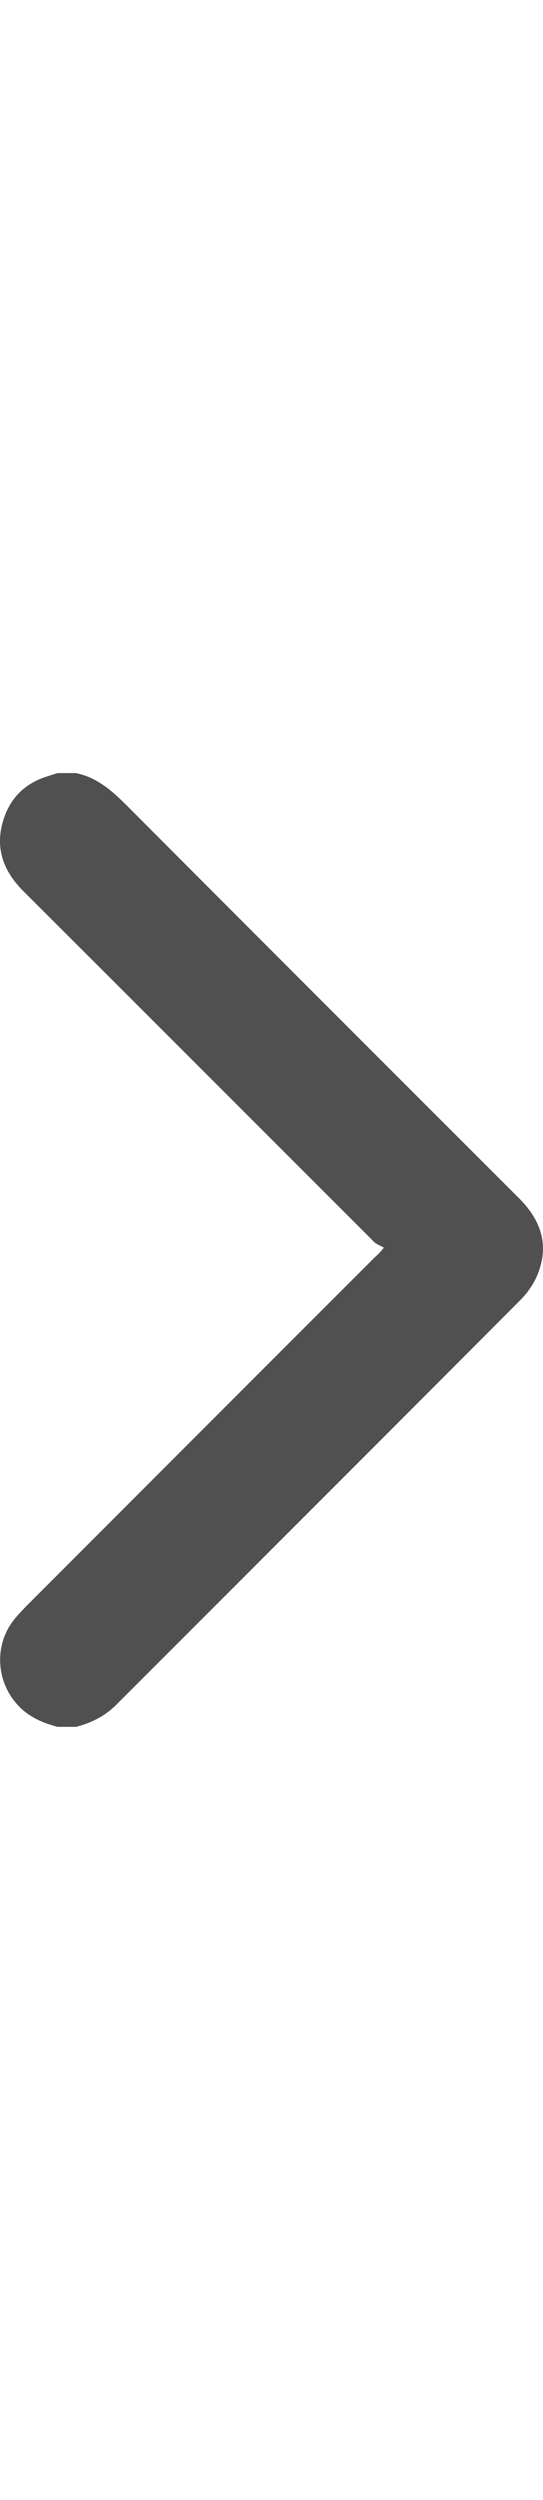 <?xml version="1.0" encoding="utf-8"?>
<!-- Generator: Adobe Illustrator 16.0.0, SVG Export Plug-In . SVG Version: 6.00 Build 0)  -->
<!DOCTYPE svg PUBLIC "-//W3C//DTD SVG 1.1//EN" "http://www.w3.org/Graphics/SVG/1.1/DTD/svg11.dtd">
<svg version="1.1" id="圖層_1" xmlns="http://www.w3.org/2000/svg" xmlns:xlink="http://www.w3.org/1999/xlink" x="0px" y="0px"
	 width="10px" height="46px" viewBox="-2 -18 10 46" enable-background="new -2 -18 10 46" xml:space="preserve">
<path fill="#505050" d="M-0.941,13.774c-0.309-0.081-0.586-0.209-0.791-0.47C-2.08,12.869-2.09,12.235-1.74,11.8
	c0.068-0.085,0.145-0.164,0.22-0.243C0.611,9.425,2.743,7.29,4.877,5.159c0.046-0.047,0.103-0.085,0.192-0.203
	C5.009,4.921,4.938,4.9,4.891,4.853C2.735,2.699,0.584,0.546-1.572-1.605C-1.94-1.972-2.098-2.402-1.938-2.913
	c0.126-0.404,0.397-0.672,0.803-0.8c0.063-0.021,0.129-0.04,0.193-0.062c0.114,0,0.229,0,0.342,0
	c0.381,0.079,0.656,0.318,0.922,0.584c2.413,2.418,4.825,4.831,7.242,7.244c0.38,0.381,0.545,0.822,0.359,1.337
	C7.859,5.579,7.735,5.766,7.599,5.905c-2.481,2.491-4.973,4.977-7.46,7.465c-0.209,0.209-0.457,0.331-0.738,0.404
	C-0.713,13.774-0.827,13.774-0.941,13.774z"/>
</svg>
